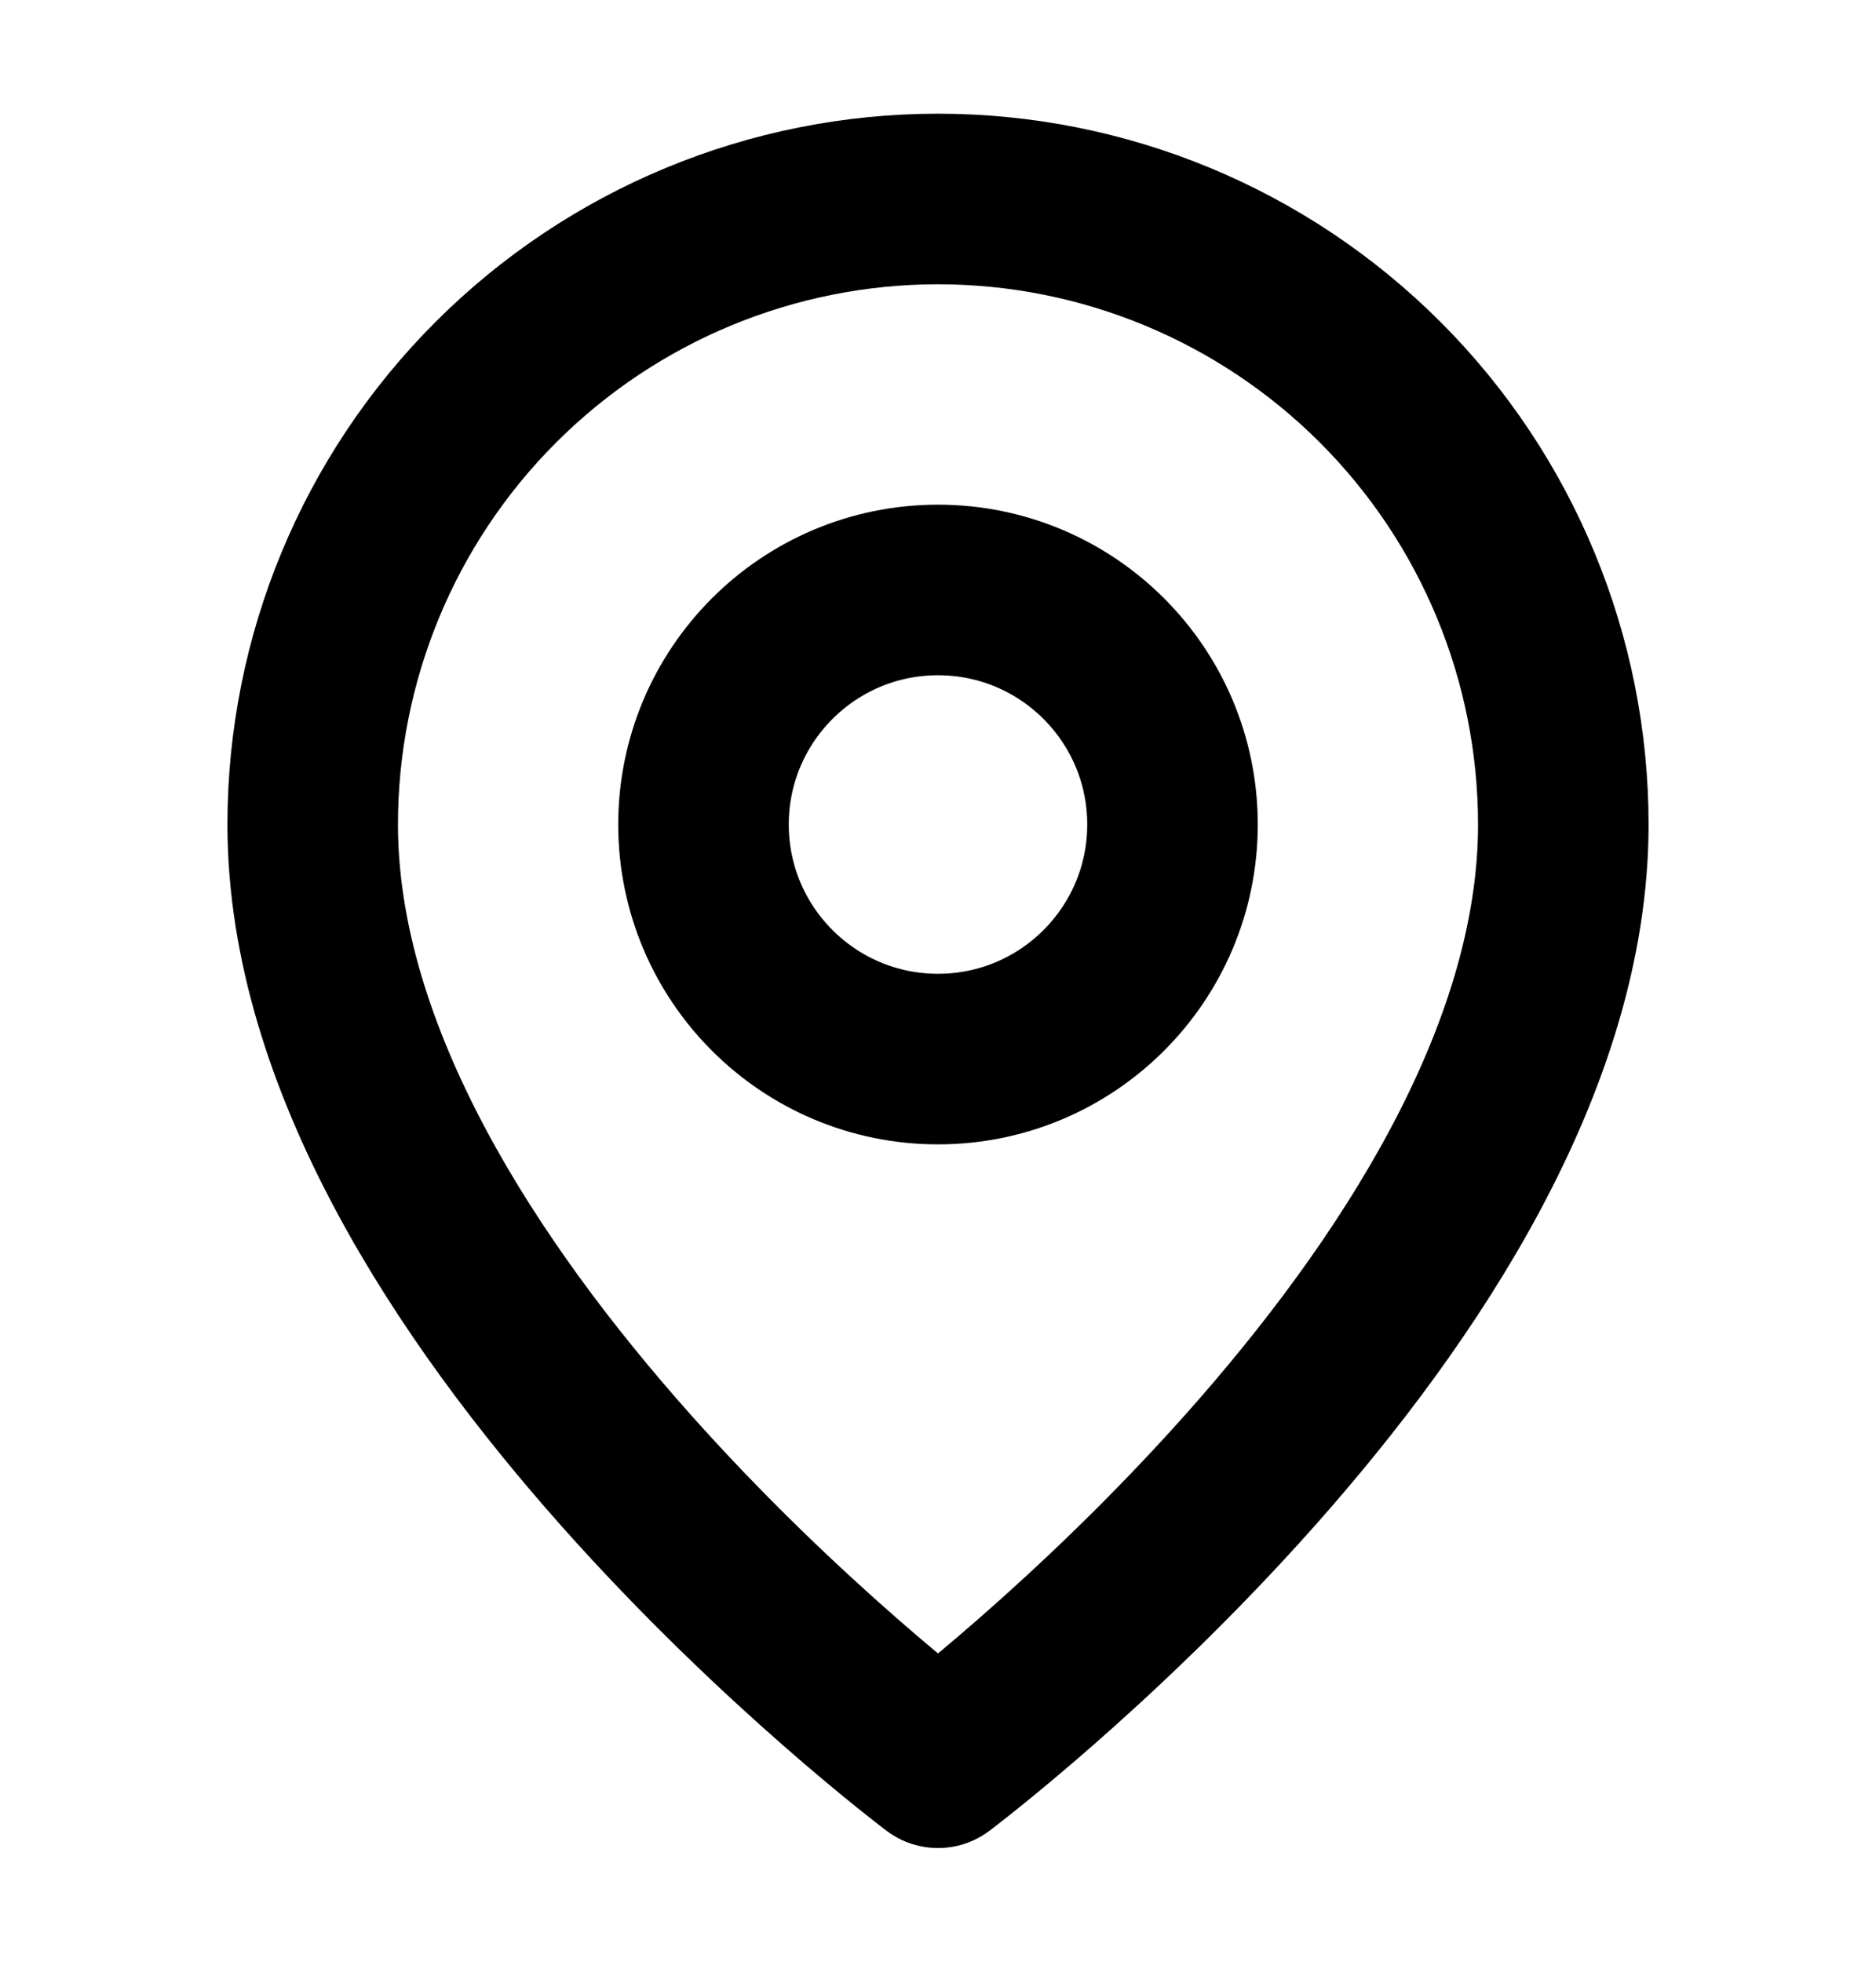 <svg xmlns="http://www.w3.org/2000/svg" width="22" height="23" viewBox="0 0 22 23" fill="none"><path d="M18.333 9.667C18.333 15.167 11 20.667 11 20.667C11 20.667 3.667 15.167 3.667 9.667C3.667 7.722 4.439 5.856 5.815 4.481C7.19 3.106 9.055 2.333 11 2.333C12.945 2.333 14.81 3.106 16.185 4.481C17.561 5.856 18.333 7.722 18.333 9.667Z" stroke="black" stroke-width="2" stroke-linecap="round" stroke-linejoin="round"></path><path d="M11 12.417C12.519 12.417 13.75 11.185 13.75 9.667C13.75 8.148 12.519 6.917 11 6.917C9.481 6.917 8.25 8.148 8.25 9.667C8.25 11.185 9.481 12.417 11 12.417Z" stroke="black" stroke-width="2" stroke-linecap="round" stroke-linejoin="round"></path></svg>